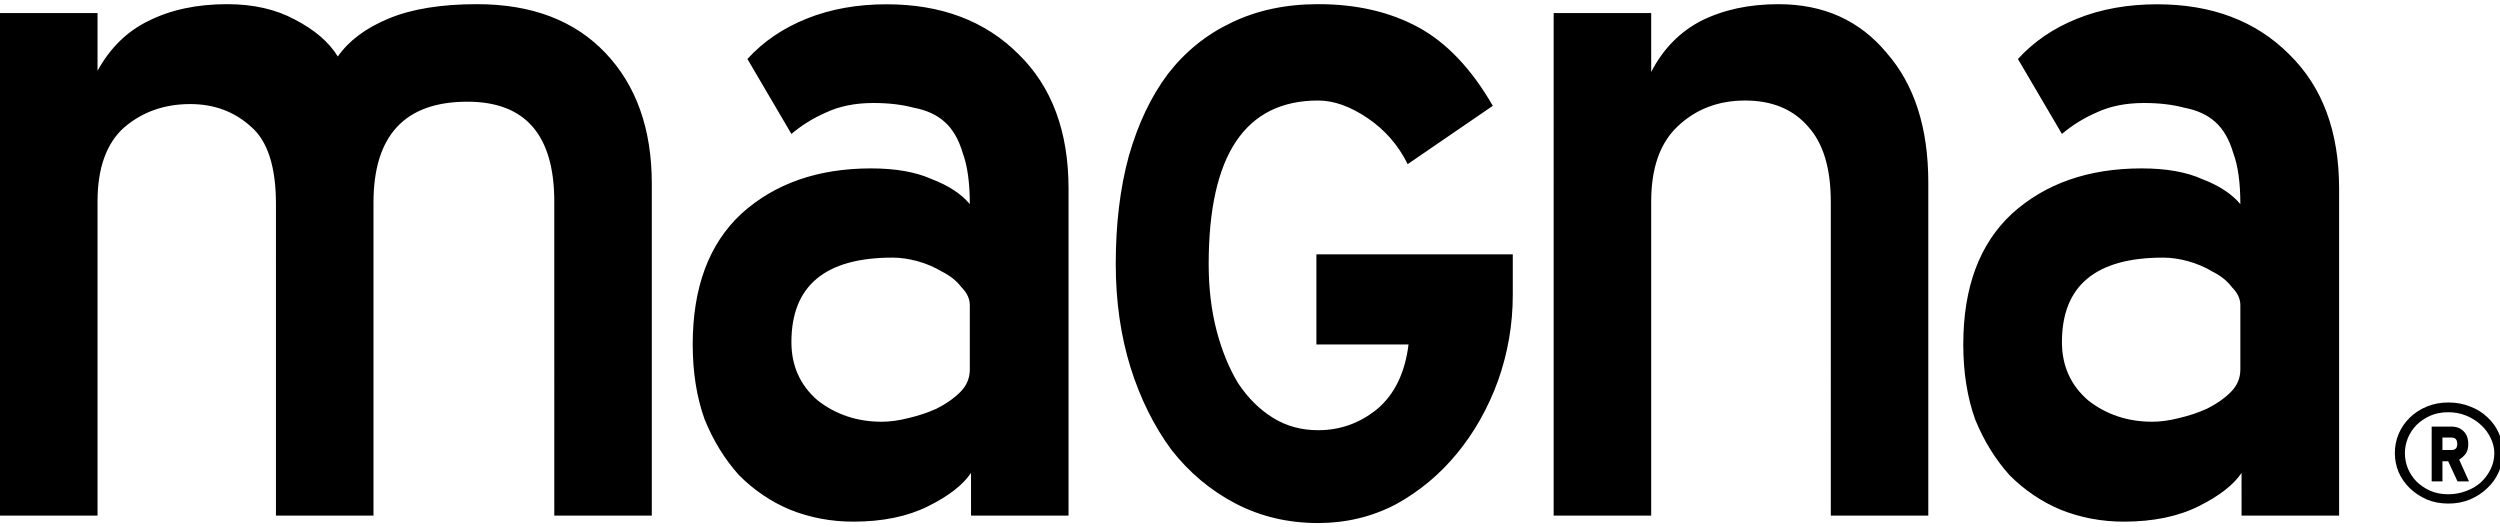 <?xml version="1.0" encoding="utf-8"?>
<!-- Generator: Adobe Illustrator 16.0.0, SVG Export Plug-In . SVG Version: 6.00 Build 0)  -->
<!DOCTYPE svg PUBLIC "-//W3C//DTD SVG 1.1//EN" "http://www.w3.org/Graphics/SVG/1.1/DTD/svg11.dtd">
<svg version="1.1" id="Layer_1" xmlns="http://www.w3.org/2000/svg" xmlns:xlink="http://www.w3.org/1999/xlink" x="0px" y="0px"
	 width="147px" height="31px" viewBox="0 0 147 31" enable-background="new 0 0 147 31" xml:space="preserve">
<g>
	<path d="M77.509,30.755c-1.772,0-3.389-0.383-4.854-1.145c-1.465-0.762-2.724-1.818-3.781-3.168c-1.02-1.387-1.822-3-2.399-4.836
		c-0.58-1.871-0.869-3.896-0.869-6.08c0-2.357,0.255-4.47,0.766-6.341c0.545-1.908,1.311-3.518,2.298-4.834
		c1.022-1.318,2.266-2.323,3.73-3.016c1.499-0.727,3.201-1.09,5.109-1.09c2.247,0,4.207,0.45,5.873,1.352
		c1.67,0.9,3.134,2.442,4.396,4.625l-5.007,3.43c-0.547-1.109-1.328-2.009-2.352-2.703c-1.021-0.693-1.991-1.038-2.91-1.038
		c-4.291,0-6.439,3.205-6.439,9.616c0,1.419,0.156,2.72,0.462,3.898c0.305,1.176,0.73,2.217,1.274,3.117
		c0.58,0.867,1.26,1.543,2.046,2.027c0.782,0.486,1.669,0.727,2.656,0.727c1.294,0,2.452-0.412,3.474-1.246
		c1.021-0.865,1.634-2.131,1.839-3.795h-5.417v-5.299h11.547v2.389c0,1.732-0.29,3.412-0.868,5.043
		c-0.58,1.594-1.378,3.014-2.4,4.26c-1.022,1.248-2.231,2.254-3.628,3.018C80.658,30.39,79.143,30.755,77.509,30.755 M32.592,11.854
		c0-3.917-1.703-5.874-5.107-5.874c-3.681,0-5.524,1.981-5.524,5.942v18.395h-5.735V11.994c0-2.191-0.489-3.707-1.468-4.546
		c-0.979-0.887-2.167-1.329-3.567-1.329c-1.538,0-2.844,0.466-3.917,1.398C6.249,8.45,5.735,9.896,5.735,11.854v18.463H0V0.769
		h5.735v3.393c0.746-1.353,1.749-2.333,3.008-2.938c1.304-0.652,2.844-0.979,4.615-0.979c1.54,0,2.867,0.303,3.987,0.909
		c1.165,0.606,2.003,1.328,2.518,2.168c0.652-0.933,1.654-1.68,3.005-2.238c1.353-0.559,3.079-0.839,5.178-0.839
		c3.216,0,5.734,0.955,7.552,2.867c1.819,1.911,2.728,4.476,2.728,7.694v19.511h-5.734V11.854z M57.025,17.944
		c0-0.373-0.162-0.723-0.487-1.049c-0.281-0.373-0.654-0.675-1.12-0.908c-0.468-0.28-0.956-0.489-1.47-0.63
		c-0.513-0.14-1.001-0.209-1.468-0.209c-3.963,0-5.945,1.655-5.945,4.966c0,1.396,0.512,2.539,1.539,3.426
		c1.073,0.84,2.331,1.258,3.777,1.258c0.466,0,0.979-0.068,1.538-0.209c0.608-0.141,1.166-0.326,1.679-0.559
		c0.559-0.279,1.025-0.607,1.398-0.98c0.372-0.371,0.559-0.814,0.559-1.328V17.944z M57.095,27.808
		c-0.466,0.699-1.305,1.352-2.517,1.957s-2.682,0.908-4.405,0.908c-1.305,0-2.542-0.234-3.707-0.699
		c-1.12-0.465-2.122-1.143-3.008-2.029c-0.84-0.932-1.514-2.025-2.027-3.285c-0.468-1.307-0.7-2.775-0.7-4.406
		c0-3.357,0.957-5.92,2.868-7.693c1.959-1.772,4.5-2.659,7.623-2.659c1.444,0,2.633,0.211,3.565,0.631
		c0.982,0.374,1.728,0.862,2.238,1.469c0-1.259-0.14-2.26-0.418-3.009c-0.233-0.792-0.584-1.396-1.051-1.816
		c-0.465-0.422-1.071-0.701-1.818-0.841c-0.699-0.188-1.491-0.28-2.378-0.28c-1.073,0-2.005,0.188-2.796,0.561
		c-0.746,0.326-1.423,0.745-2.029,1.259l-2.587-4.407c0.932-1.025,2.098-1.819,3.497-2.378c1.398-0.559,2.96-0.839,4.685-0.839
		c3.218,0,5.806,0.979,7.763,2.938c1.958,1.912,2.937,4.545,2.937,7.903v19.225h-5.734V27.808z M107.65,11.854
		c0-1.958-0.442-3.426-1.329-4.406c-0.888-1.026-2.122-1.537-3.707-1.537S99.7,6.422,98.627,7.448
		c-1.026,0.98-1.537,2.447-1.537,4.406v18.463h-5.735V0.769h5.735v3.463c0.7-1.353,1.68-2.354,2.937-3.007
		c1.306-0.653,2.82-0.979,4.545-0.979c2.659,0,4.779,0.955,6.365,2.867c1.632,1.865,2.447,4.405,2.447,7.624v19.582h-5.733V11.854z
		 M131.733,17.944c0-0.373-0.163-0.723-0.489-1.049c-0.279-0.373-0.654-0.675-1.119-0.908c-0.465-0.28-0.956-0.489-1.47-0.63
		c-0.514-0.14-1.001-0.209-1.468-0.209c-3.964,0-5.945,1.655-5.945,4.966c0,1.396,0.513,2.539,1.539,3.426
		c1.072,0.84,2.332,1.258,3.778,1.258c0.466,0,0.977-0.068,1.539-0.209c0.606-0.141,1.164-0.326,1.676-0.559
		c0.563-0.279,1.027-0.607,1.399-0.98c0.374-0.371,0.56-0.814,0.56-1.328V17.944z M131.803,27.808
		c-0.466,0.699-1.304,1.352-2.518,1.957c-1.211,0.605-2.682,0.908-4.404,0.908c-1.306,0-2.541-0.234-3.707-0.699
		c-1.119-0.465-2.121-1.143-3.008-2.029c-0.838-0.932-1.516-2.025-2.028-3.285c-0.467-1.307-0.697-2.775-0.697-4.406
		c0-3.357,0.954-5.92,2.866-7.693c1.958-1.772,4.499-2.659,7.623-2.659c1.443,0,2.633,0.211,3.565,0.631
		c0.979,0.374,1.727,0.862,2.238,1.469c0-1.259-0.139-2.26-0.419-3.009c-0.232-0.792-0.584-1.396-1.049-1.816
		c-0.467-0.422-1.073-0.701-1.82-0.841c-0.698-0.188-1.49-0.28-2.377-0.28c-1.073,0-2.004,0.188-2.796,0.561
		c-0.746,0.326-1.425,0.745-2.03,1.259l-2.588-4.407c0.934-1.025,2.1-1.819,3.5-2.378c1.396-0.559,2.959-0.839,4.684-0.839
		c3.219,0,5.804,0.979,7.762,2.938c1.959,1.912,2.939,4.545,2.939,7.903v19.225h-5.736V27.808z"/>
	<path d="M143.953,24.239c-0.395,0-0.749,0.07-1.068,0.211c-0.31,0.143-0.577,0.324-0.803,0.549
		c-0.216,0.225-0.384,0.482-0.505,0.773c-0.113,0.291-0.169,0.582-0.169,0.871c0,0.301,0.056,0.596,0.169,0.889
		c0.121,0.287,0.289,0.547,0.505,0.773c0.226,0.223,0.493,0.406,0.803,0.547c0.319,0.141,0.674,0.211,1.068,0.211
		c0.366,0,0.711-0.061,1.039-0.184c0.337-0.121,0.629-0.291,0.873-0.506c0.244-0.227,0.435-0.482,0.577-0.773
		c0.149-0.301,0.224-0.617,0.224-0.957c0-0.289-0.069-0.58-0.209-0.871c-0.132-0.291-0.32-0.549-0.564-0.773
		c-0.233-0.225-0.519-0.406-0.855-0.549C144.707,24.31,144.347,24.239,143.953,24.239 M143.953,27.122h-0.337v1.184h-0.634v-3.223
		h1.155c0.3,0,0.538,0.09,0.715,0.268c0.188,0.18,0.282,0.432,0.282,0.76c0,0.215-0.043,0.393-0.128,0.533
		c-0.084,0.133-0.219,0.26-0.407,0.381l0.576,1.281h-0.674L143.953,27.122z M143.616,25.729v0.732h0.533
		c0.225,0,0.339-0.117,0.339-0.352c0-0.254-0.114-0.381-0.339-0.381H143.616z M143.967,29.61c-0.458,0-0.88-0.078-1.265-0.238
		c-0.386-0.17-0.717-0.389-1-0.66c-0.28-0.271-0.501-0.586-0.659-0.941c-0.15-0.357-0.226-0.732-0.226-1.127
		c0-0.402,0.075-0.779,0.226-1.137c0.158-0.367,0.379-0.686,0.659-0.957c0.283-0.271,0.614-0.488,1-0.646
		c0.385-0.16,0.807-0.238,1.265-0.238c0.46,0,0.886,0.078,1.281,0.238c0.393,0.148,0.729,0.359,1.012,0.631
		c0.29,0.264,0.514,0.576,0.676,0.943c0.157,0.355,0.236,0.744,0.236,1.166c0,0.395-0.083,0.77-0.252,1.127
		c-0.158,0.355-0.385,0.67-0.677,0.941c-0.279,0.271-0.617,0.49-1.01,0.66C144.839,29.532,144.419,29.61,143.967,29.61"/>
</g>
</svg>
